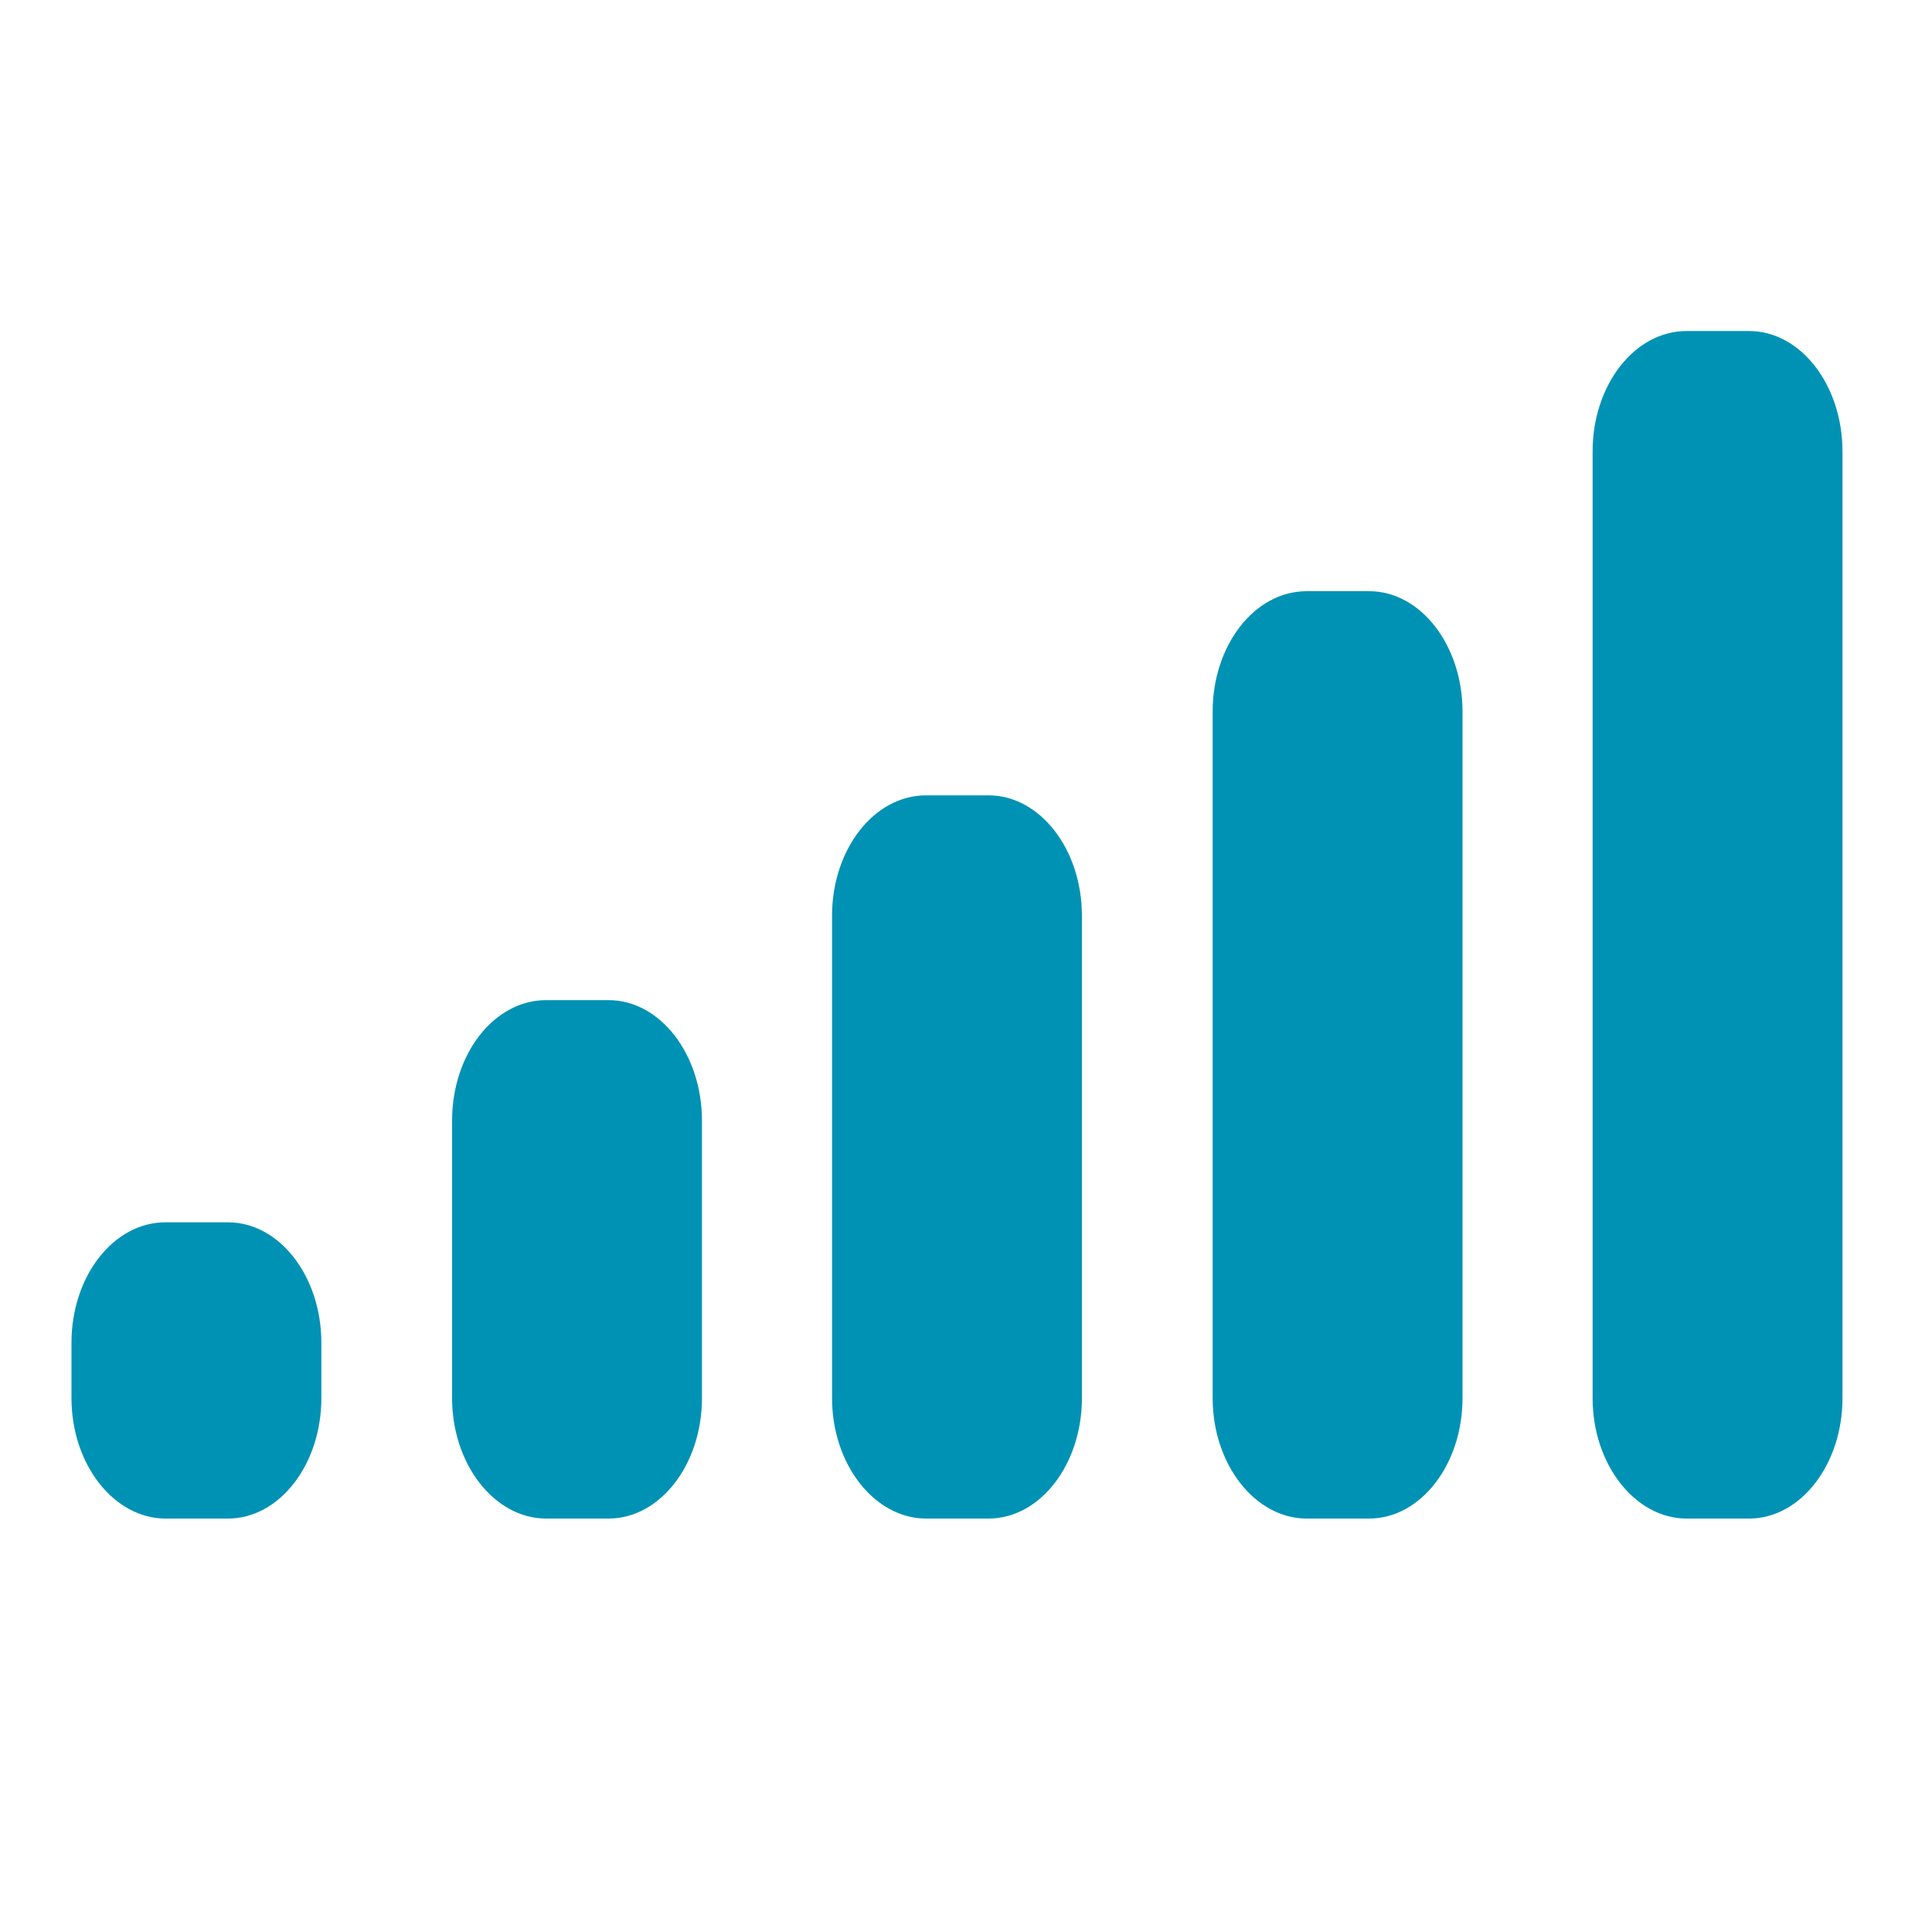 <?xml version="1.0" encoding="utf-8"?>
<!-- Generator: Adobe Illustrator 25.4.1, SVG Export Plug-In . SVG Version: 6.00 Build 0)  -->
<svg version="1.1" id="Layer_1" xmlns="http://www.w3.org/2000/svg" xmlns:xlink="http://www.w3.org/1999/xlink" x="0px" y="0px"
	 viewBox="0 0 300 300" style="enable-background:new 0 0 300 300;" xml:space="preserve">
<style type="text/css">
	.st0{display:none;fill:#0092B4;}
	.st1{display:none;}
	.st2{display:inline;}
	.st3{fill:#0092B4;}
</style>
<path class="st0" d="M261,83l-46.1-46.1c-8-8-21.2-8-29.2,0L45.2,177.2c-8,8-8,21.2,0,29.2l46.1,46.1c8,8,21.2,8,29.2,0L261,112.2
	C269,104.2,269,91,261,83z M206.9,90.9c3.5,3.5,3.5,9.2,0,12.7c-3.5,3.5-9.2,3.5-12.7,0c-3.5-3.5-3.5-9.2,0-12.7
	C197.7,87.3,203.4,87.3,206.9,90.9z M134.3,190.3h-26.9v-26.9c6.6,0.8,13,3.7,18.1,8.8C130.6,177.3,133.5,183.7,134.3,190.3z
	 M187.3,110.5c3.5,3.5,3.5,9.2,0,12.7c-3.5,3.5-9.2,3.5-12.7,0c-3.5-3.5-3.5-9.2,0-12.7C178,107,183.7,107,187.3,110.5z
	 M167.6,130.2c3.5,3.5,3.5,9.2,0,12.7s-9.2,3.5-12.7,0s-3.5-9.2,0-12.7C158.4,126.7,164.1,126.7,167.6,130.2z M147.9,149.9
	c3.5,3.5,3.5,9.2,0,12.7c-3.5,3.5-9.2,3.5-12.7,0c-3.5-3.5-3.5-9.2,0-12.7C138.7,146.3,144.4,146.3,147.9,149.9z M205.5,47.6
	l7.2,7.2c3.1,3.1,3.1,8.2,0,11.3c-3.1,3.1-8.2,3.1-11.3,0l-7.2-7.2c-3.1-3.1-3.1-8.2,0-11.3C197.3,44.5,202.4,44.5,205.5,47.6z
	 M185.3,69.3c3.5,3.5,3.5,9.2,0,12.7c-3.5,3.5-9.2,3.5-12.7,0c-3.5-3.5-3.5-9.2,0-12.7C176.1,65.7,181.8,65.7,185.3,69.3z
	 M165.7,88.9c3.5,3.5,3.5,9.2,0,12.7c-3.5,3.5-9.2,3.5-12.7,0c-3.5-3.5-3.5-9.2,0-12.7C156.4,85.4,162.1,85.4,165.7,88.9z
	 M146,108.6c3.5,3.5,3.5,9.2,0,12.7c-3.5,3.5-9.2,3.5-12.7,0s-3.5-9.2,0-12.7C136.8,105.1,142.5,105.1,146,108.6z M113.6,128.3
	c3.5-3.5,9.2-3.5,12.7,0c3.5,3.5,3.5,9.2,0,12.7c-3.5,3.5-9.2,3.5-12.7,0C110.1,137.5,110.1,131.8,113.6,128.3z M81.8,172.3
	c5.1-5.1,11.5-8,18.1-8.8v26.9H73C73.9,183.7,76.8,177.3,81.8,172.3z M81.8,215.9c-5.1-5.1-8-11.5-8.8-18.1h26.9v26.9
	C93.3,223.9,86.9,221,81.8,215.9z M107.5,224.7v-26.9h26.9c-0.8,6.6-3.7,13-8.8,18.1C120.5,221,114.1,223.9,107.5,224.7z
	 M156.8,184.2c-3.5-3.5-3.5-9.2,0-12.7c3.5-3.5,9.2-3.5,12.7,0c3.5,3.5,3.5,9.2,0,12.7C166,187.7,160.3,187.7,156.8,184.2z
	 M176.5,164.5c-3.5-3.5-3.5-9.2,0-12.7c3.5-3.5,9.2-3.5,12.7,0c3.5,3.5,3.5,9.2,0,12.7C185.7,168,180,168,176.5,164.5z M196.1,144.9
	c-3.5-3.5-3.5-9.2,0-12.7c3.5-3.5,9.2-3.5,12.7,0c3.5,3.5,3.5,9.2,0,12.7C205.3,148.4,199.6,148.4,196.1,144.9z M215.8,125.2
	c-3.5-3.5-3.5-9.2,0-12.7c3.5-3.5,9.2-3.5,12.7,0s3.5,9.2,0,12.7C225,128.7,219.3,128.7,215.8,125.2z"/>
<g class="st1">
	<g class="st2">
		<g>
			<path class="st3" d="M218.8,187.4c-7.8,7.8-20.4,7.8-28.2,0c-23.2-23.2-60.9-23.2-84.1,0c-7.8,7.8-20.4,7.8-28.2,0
				c-7.8-7.8-7.8-20.4,0-28.2c38.7-38.7,101.7-38.7,140.5,0C226.6,167,226.6,179.6,218.8,187.4z"/>
		</g>
	</g>
	<g class="st2">
		<g>
			<path class="st3" d="M270.1,136.2c-7.8,7.8-20.4,7.8-28.2,0c-51.4-51.4-135.1-51.4-186.5,0c-7.8,7.8-20.4,7.8-28.2,0
				c-7.8-7.8-7.8-20.4,0-28.2c67-67,175.9-67,242.9,0C277.8,115.8,277.8,128.4,270.1,136.2z"/>
		</g>
	</g>
	<g class="st2">
		<g>
			<path class="st3" d="M169.2,208.9c11.4,11.4,11.4,29.8,0,41.1c-11.4,11.4-29.8,11.4-41.1,0c-11.4-11.4-11.4-29.8,0-41.1
				C139.4,197.5,157.8,197.5,169.2,208.9z"/>
		</g>
	</g>
</g>
<path class="st3" d="M286.1,217.1c0,10.3-6.5,18.7-14.5,18.7h-9.7c-8,0-14.6-8.4-14.6-18.7V70.1c0-10.3,6.5-18.7,14.6-18.7h9.7
	c8,0,14.5,8.4,14.5,18.7V217.1z"/>
<path class="st3" d="M227.1,217.1c0,10.3-6.5,18.7-14.5,18.7h-9.7c-8,0-14.6-8.4-14.6-18.7V110.5c0-10.3,6.5-18.7,14.6-18.7h9.7
	c8,0,14.5,8.4,14.5,18.7V217.1z"/>
<path class="st3" d="M168,217.1c0,10.3-6.5,18.7-14.5,18.7h-9.7c-8,0-14.6-8.4-14.6-18.7v-74.9c0-10.3,6.5-18.7,14.6-18.7h9.7
	c8,0,14.5,8.4,14.5,18.7V217.1z"/>
<path class="st3" d="M109,217.1c0,10.3-6.5,18.7-14.5,18.7h-9.7c-8,0-14.6-8.4-14.6-18.7V174c0-10.3,6.5-18.7,14.6-18.7h9.7
	c8,0,14.5,8.4,14.5,18.7V217.1z"/>
<path class="st3" d="M49.9,217.1c0,10.3-6.5,18.7-14.5,18.7h-9.7c-8,0-14.6-8.4-14.6-18.7v-8.6c0-10.3,6.5-18.7,14.6-18.7h9.7
	c8,0,14.5,8.4,14.5,18.7V217.1z"/>
</svg>

